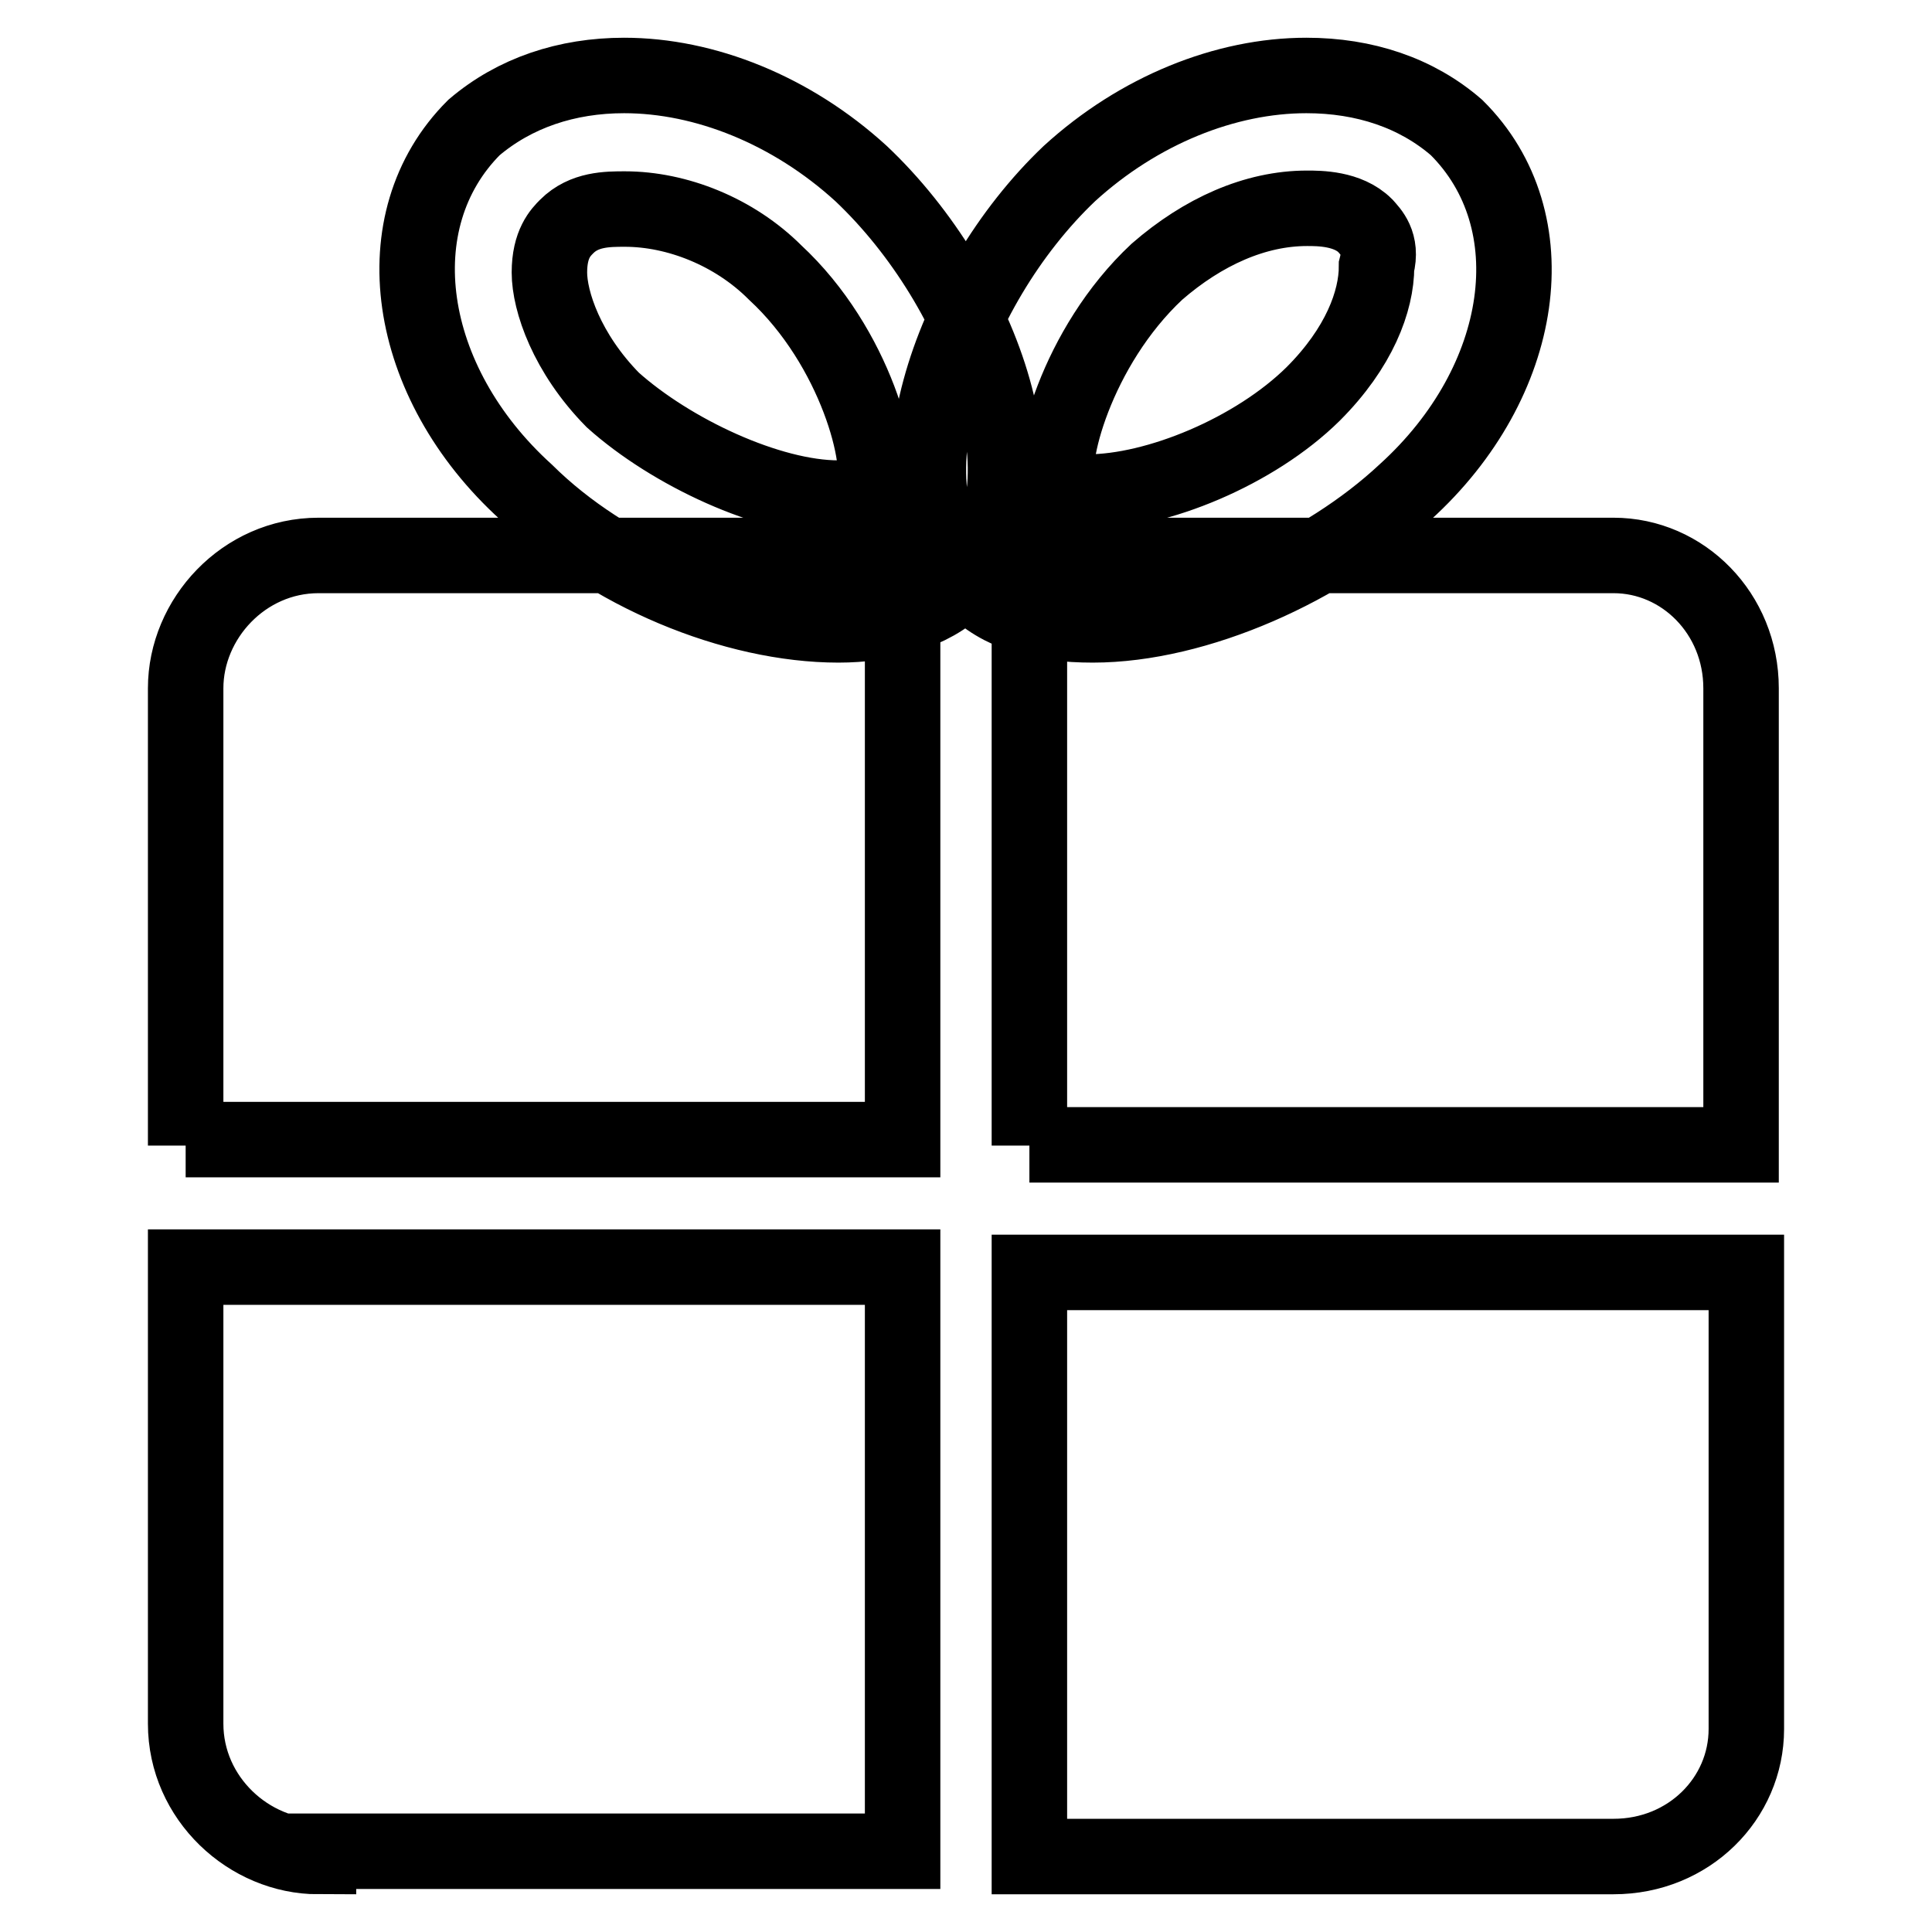 <?xml version="1.0" encoding="utf-8"?>
<!-- Svg Vector Icons : http://www.onlinewebfonts.com/icon -->
<!DOCTYPE svg PUBLIC "-//W3C//DTD SVG 1.1//EN" "http://www.w3.org/Graphics/SVG/1.1/DTD/svg11.dtd">
<svg version="1.1" xmlns="http://www.w3.org/2000/svg" xmlns:xlink="http://www.w3.org/1999/xlink" x="0px" y="0px" viewBox="0 0 256 256" enable-background="new 0 0 256 256" xml:space="preserve">
<g> <path stroke-width="10" fill-opacity="0" stroke="#000000"  d="M186.2,65.2c-10.7,10-27.6,17.6-41.4,17.6c-6.9,0-12.3-1.5-16.1-5.4c-12.3-11.5-3.1-39.1,13-54.4 c9.2-8.4,20.7-13,31.4-13c7.7,0,14.6,2.3,19.9,6.9C205.4,29.2,202.3,50.6,186.2,65.2z M180.9,29.9c-2.3-2.3-6.1-2.3-7.7-2.3 c-6.9,0-13.8,3.1-19.9,8.4c-10.7,10-14.6,25.3-13,28.4c0,0,1.5,0.8,3.8,0.8c9.2,0,22.2-5.4,29.9-13c6.1-6.1,8.4-12.3,8.4-16.9 C183.2,32.2,181.6,30.7,180.9,29.9L180.9,29.9z M127.2,77.4c-3.8,3.8-10,5.4-16.1,5.4c-13.8,0-30.6-6.9-41.4-17.6 c-16.1-14.6-19.2-36-6.9-48.3c5.4-4.6,12.3-6.9,19.9-6.9c10.7,0,22.2,4.6,31.4,13C130.3,38.3,140.3,65.9,127.2,77.4z M102.7,36.1 c-5.4-5.4-13-8.4-19.9-8.4c-2.3,0-5.4,0-7.7,2.3c-0.8,0.8-2.3,2.3-2.3,6.1s2.3,10.7,8.4,16.9c7.7,6.9,20.7,13,29.9,13 c3.1,0,4.6-0.8,4.6-0.8C117.3,61.3,113.4,46,102.7,36.1z M136.4,151.8V73.6h77.4c9.2,0,16.9,7.7,16.9,17.6v60.5H136.4L136.4,151.8z  M213.8,246h-77.4v-77.4h95v60.5C231.4,238.3,223.8,246,213.8,246L213.8,246z M24.6,151.8V91.2c0-9.2,7.7-17.6,17.6-17.6h77.4V151 h-95L24.6,151.8L24.6,151.8z M42.2,246c-9.2,0-17.6-7.7-17.6-17.6v-60.5h95v77.4H42.2L42.2,246L42.2,246z"/></g>
</svg>